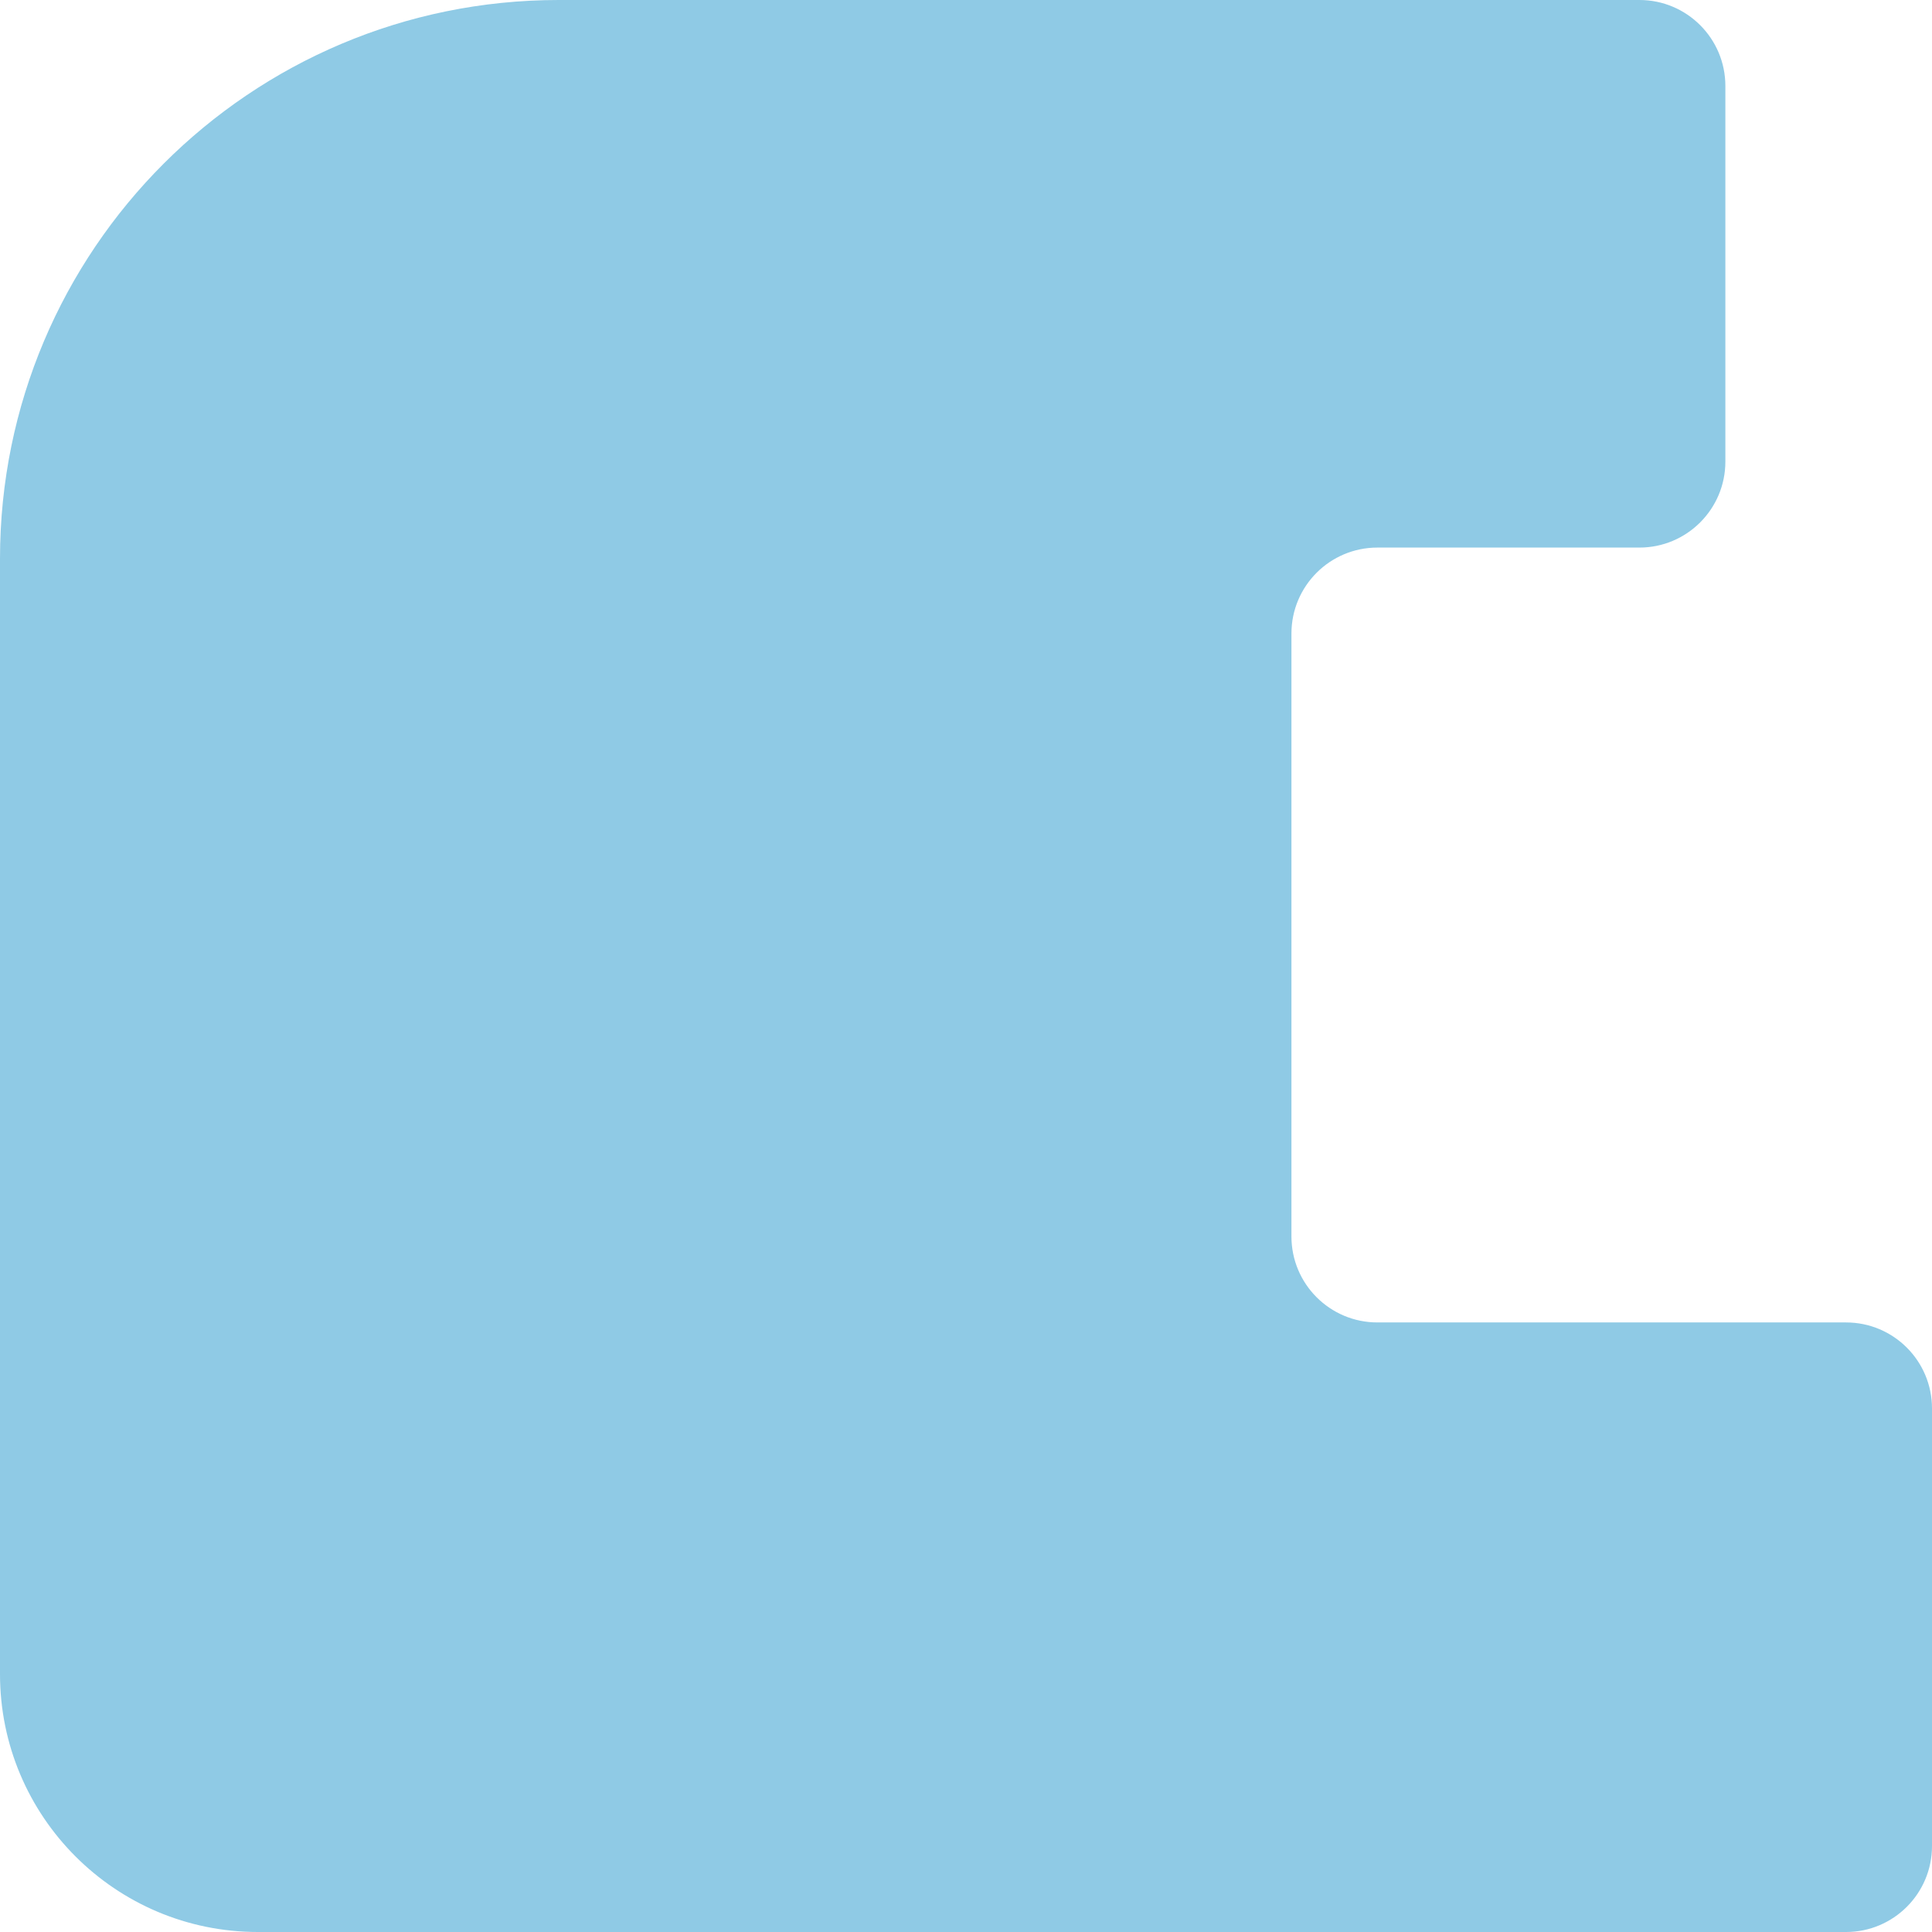 <svg xmlns="http://www.w3.org/2000/svg" width="780" height="780" viewBox="0 0 780 780" fill="none"><path d="M696.578 34.706C696.578 15.538 681.039 0 661.872 0H225.588C100.999 0 5.24521e-06 100.999 5.24521e-06 225.588V675.882C5.24521e-06 733.385 46.615 780 104.118 780H745.294C764.462 780 780 764.462 780 745.294V568.61C780 549.442 764.462 533.904 745.294 533.904H556.096C536.929 533.904 521.39 518.365 521.39 499.198V255.775C521.39 236.608 536.929 221.07 556.096 221.07H661.872C681.039 221.07 696.578 205.531 696.578 186.364V34.706Z" fill="#8FCAE5"></path></svg>